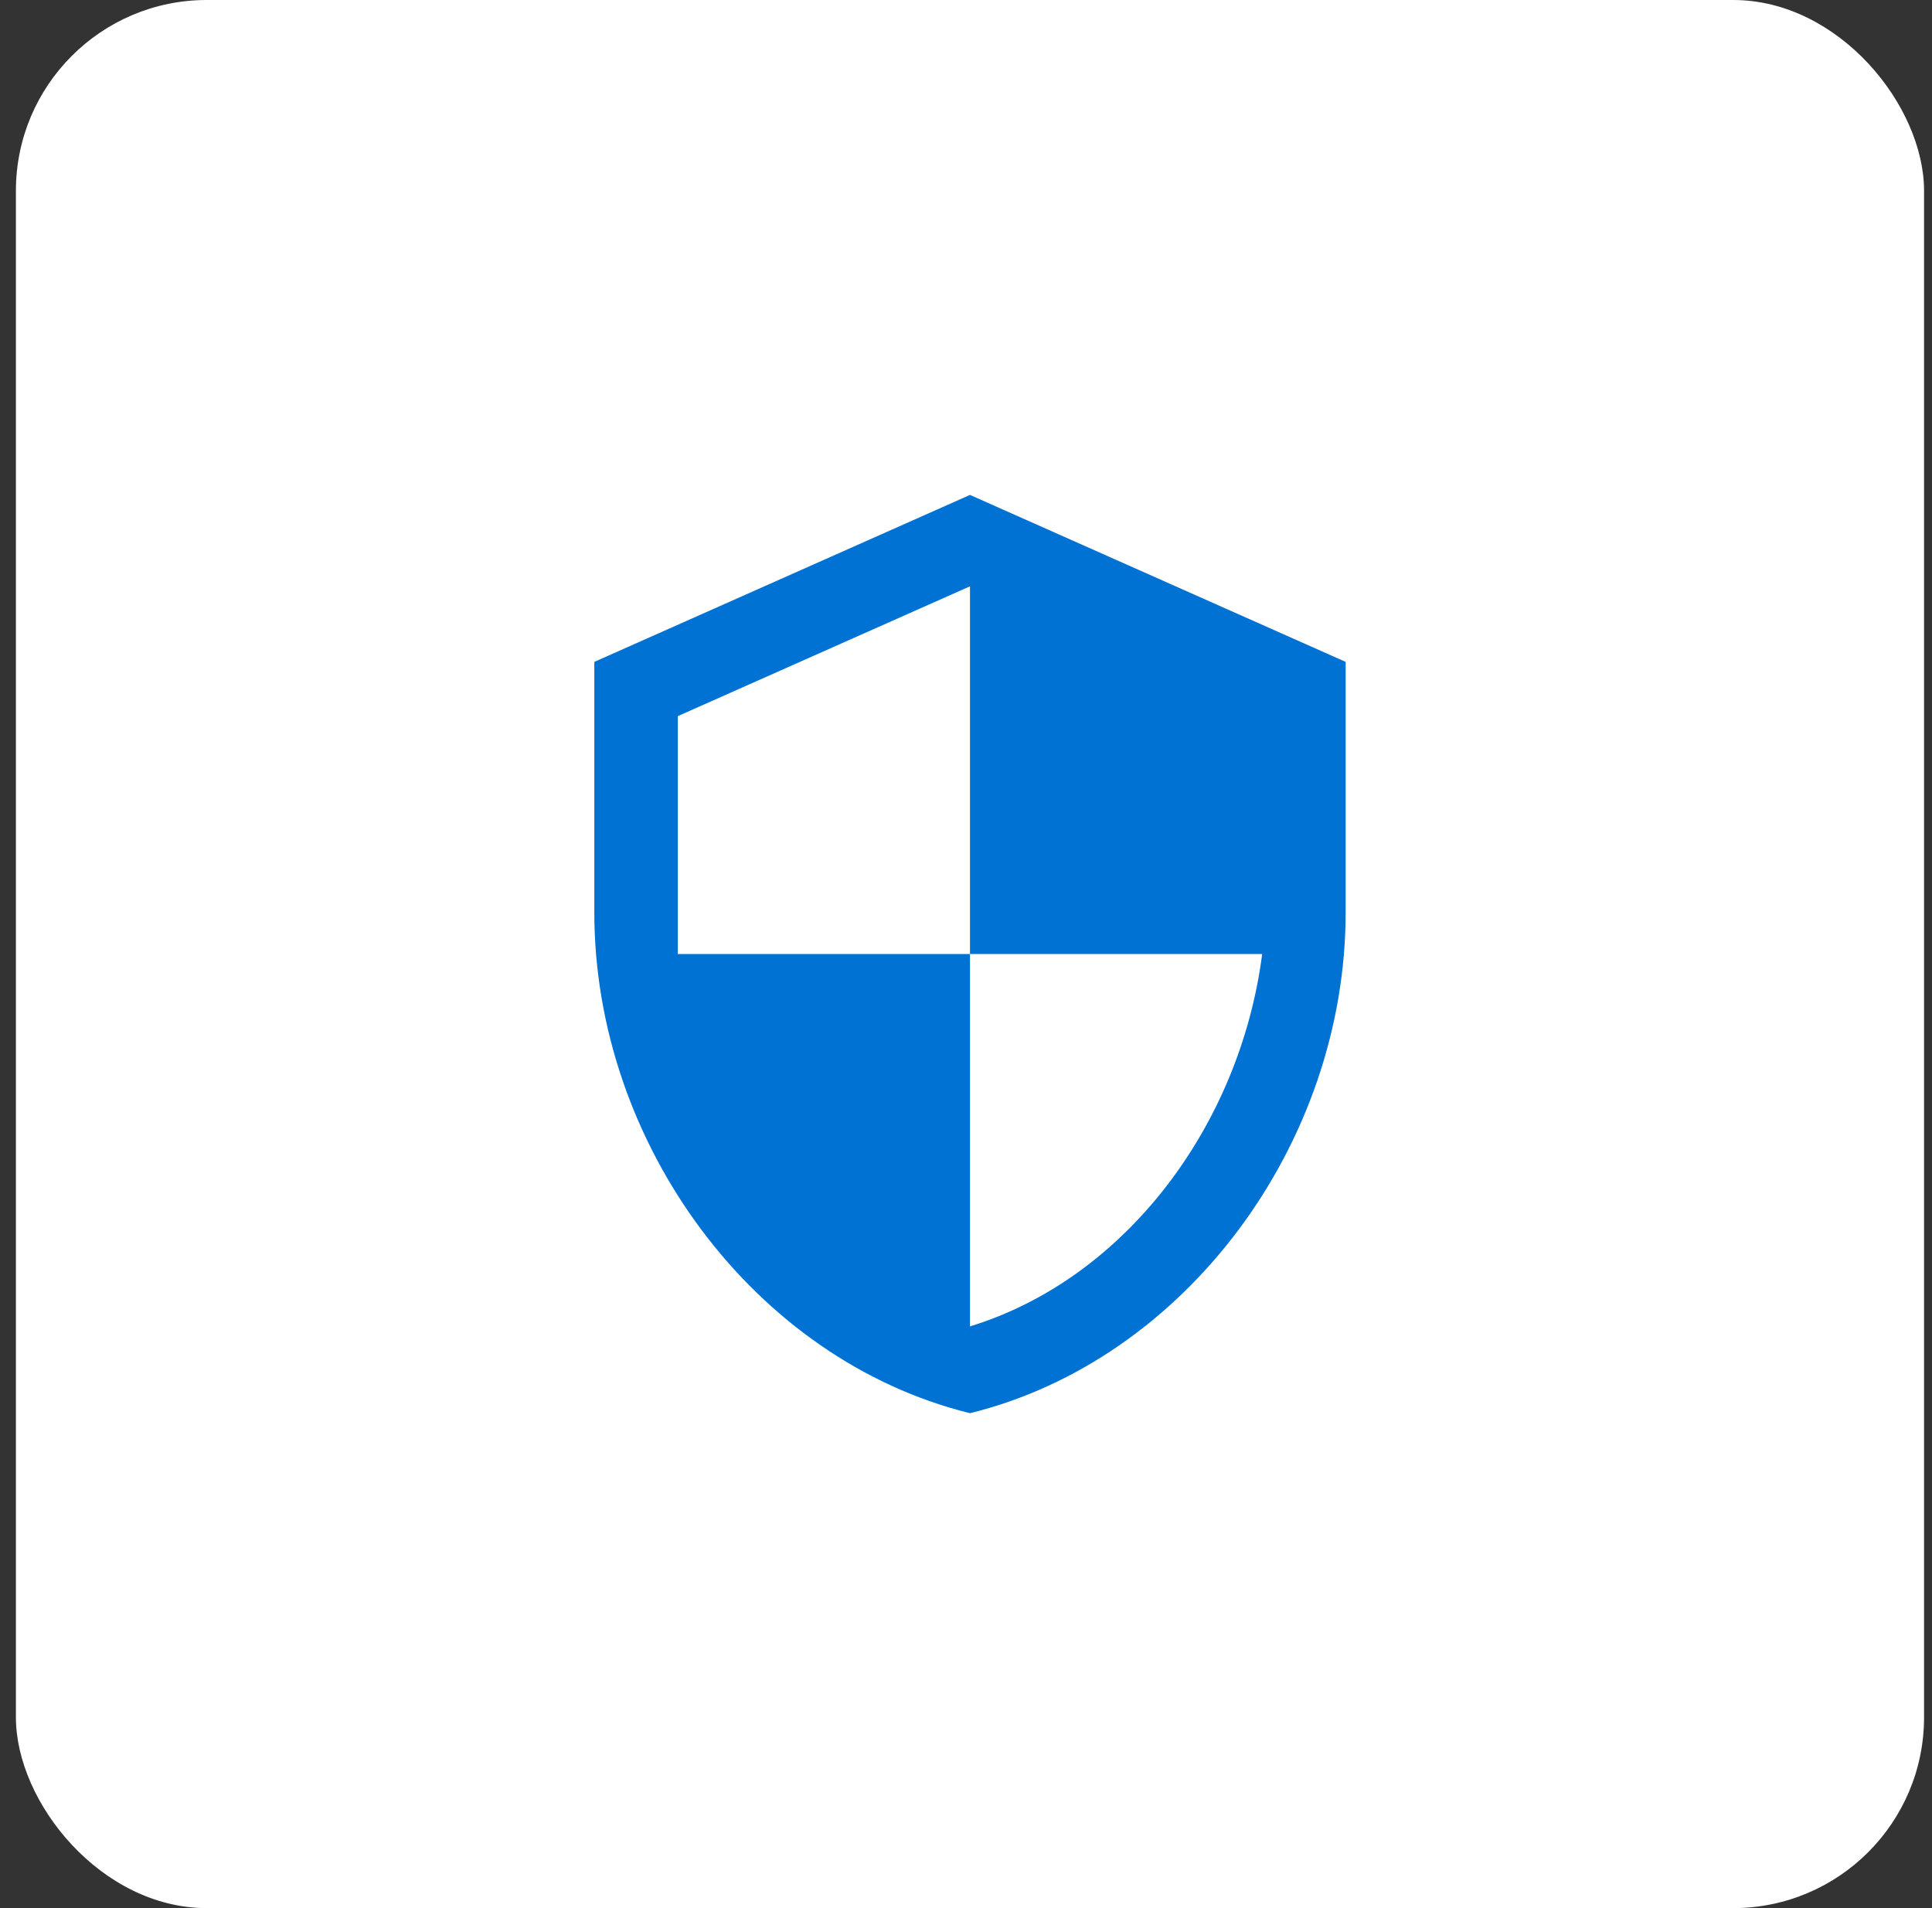<svg xmlns="http://www.w3.org/2000/svg" width="81" height="80" viewBox="0 0 81 80" fill="none"><rect x="0" y="0" width="81" height="80" fill="#333333" stroke="none"/><rect x="0.667" width="80" height="80" rx="8" fill="white"></rect><path d="M40.667 40H52.917C51.989 47.193 47.177 53.615 40.667 55.61V40ZM40.667 40H28.417V30.025L40.667 24.582M40.667 20.75L24.917 27.75V38.25C24.917 47.962 31.637 57.028 40.667 59.25C49.697 57.028 56.417 47.962 56.417 38.25V27.75L40.667 20.75Z" fill="#0072D4"></path></svg>
